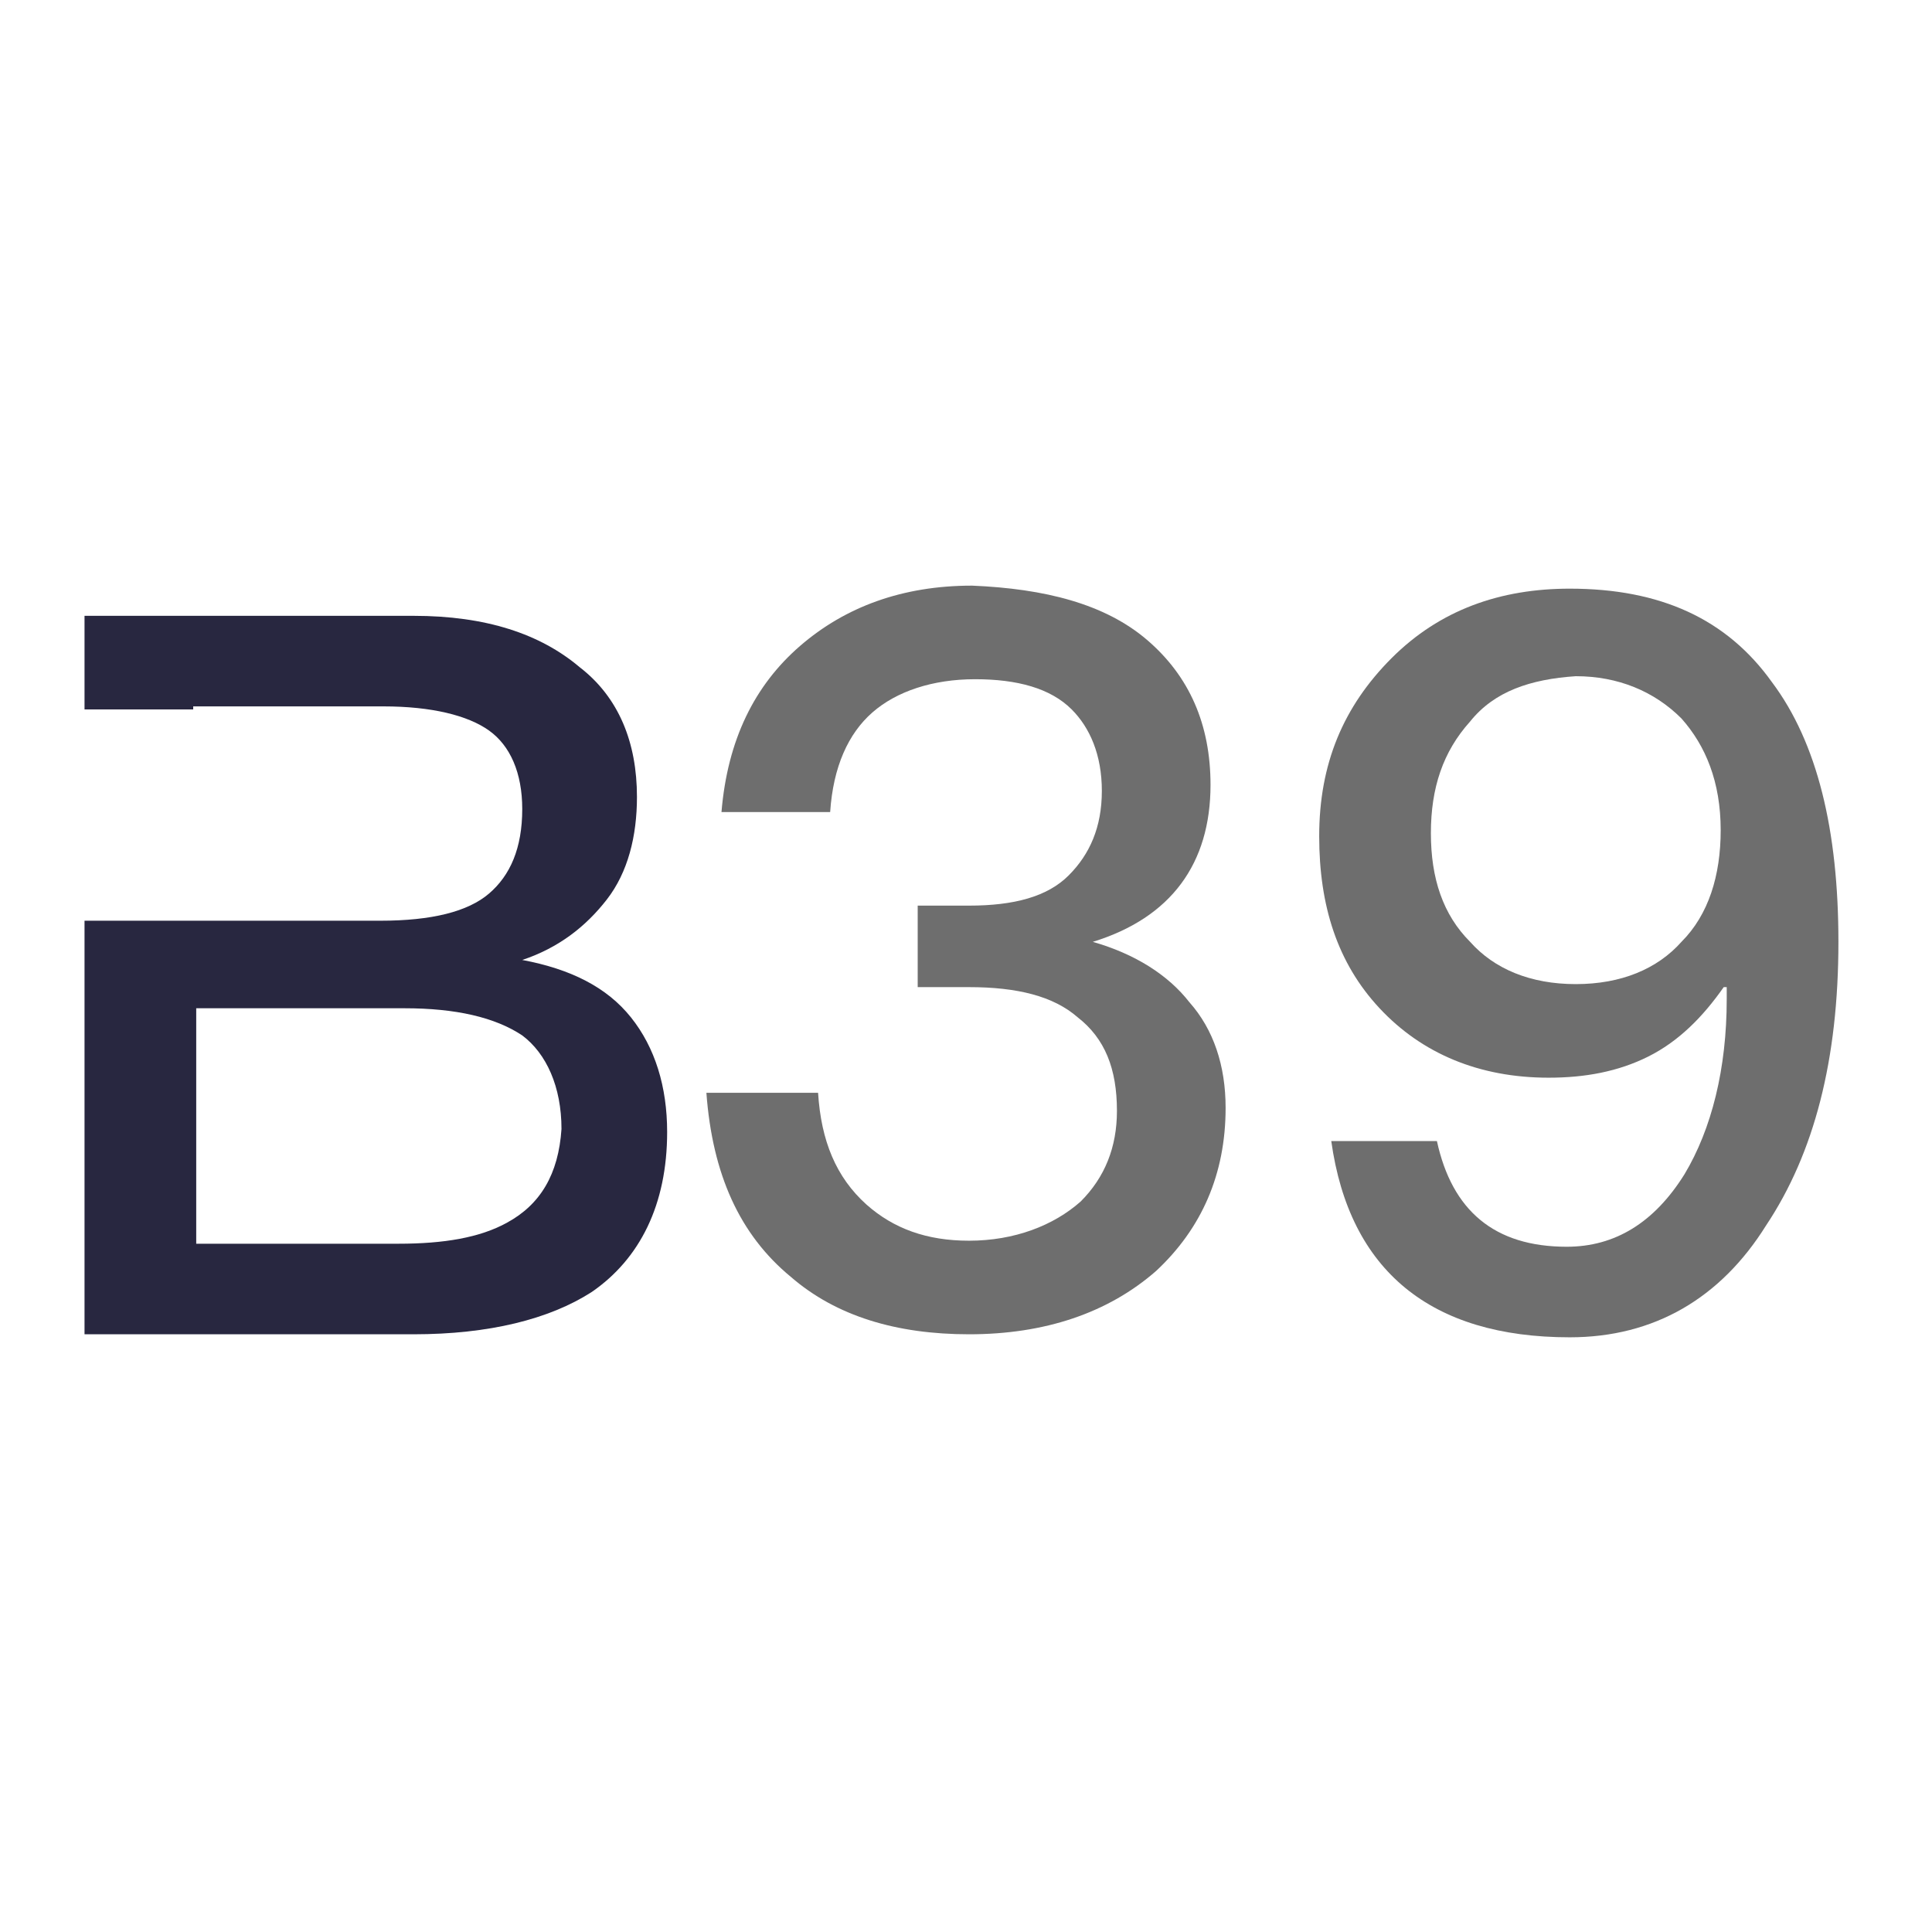 <?xml version="1.0" encoding="UTF-8"?> <!-- Generator: Adobe Illustrator 23.1.0, SVG Export Plug-In . SVG Version: 6.00 Build 0) --> <svg xmlns="http://www.w3.org/2000/svg" xmlns:xlink="http://www.w3.org/1999/xlink" version="1.1" id="Livello_1" x="0px" y="0px" viewBox="0 0 64 64" style="enable-background:new 0 0 64 64;" xml:space="preserve"> <style type="text/css"> .st0{fill:#282740;} .st1{fill:#6E6E6E;} </style> <path class="st0" d="M20.9,33.7c-0.8-1-2-1.6-3.6-1.9c1.2-0.4,2.1-1.1,2.8-2c0.7-0.9,1-2.1,1-3.4c0-1.8-0.6-3.3-1.9-4.3 c-1.3-1.1-3.1-1.7-5.5-1.7H2.8v3.1h3.6v-0.1h6.3c1.6,0,2.8,0.3,3.5,0.8c0.7,0.5,1.1,1.4,1.1,2.6c0,1.3-0.4,2.2-1.1,2.8 c-0.7,0.6-1.9,0.9-3.6,0.9H8.5v0H2.8v13.7h10.9c2.5,0,4.5-0.5,5.9-1.4c1.6-1.1,2.5-2.9,2.5-5.3C22.1,36,21.7,34.7,20.9,33.7z M16.8,40.5c-0.9,0.5-2.1,0.7-3.6,0.7H6.5v-7.8h6.9c1.7,0,3,0.3,3.9,0.9c0.8,0.6,1.3,1.7,1.3,3.1C18.5,38.9,17.9,39.9,16.8,40.5z"></path> <path class="st1" d="M38,21.2c1.4,1.2,2.1,2.8,2.1,4.8c0,2.6-1.3,4.4-3.9,5.2c1.4,0.4,2.5,1.1,3.2,2c0.8,0.9,1.2,2.1,1.2,3.5 c0,2.2-0.8,4-2.3,5.4c-1.6,1.4-3.7,2.1-6.2,2.1c-2.4,0-4.4-0.6-5.9-1.9c-1.7-1.4-2.6-3.4-2.8-6.1h3.7c0.1,1.6,0.6,2.8,1.6,3.7 c0.9,0.8,2,1.2,3.4,1.2c1.5,0,2.8-0.5,3.7-1.3c0.8-0.8,1.2-1.8,1.2-3c0-1.4-0.4-2.4-1.3-3.1c-0.8-0.7-2-1-3.6-1h-1.7V30h1.7 c1.5,0,2.6-0.3,3.3-1s1.1-1.6,1.1-2.8c0-1.2-0.4-2.1-1-2.7c-0.7-0.7-1.8-1-3.2-1c-1.4,0-2.6,0.4-3.4,1.1c-0.8,0.7-1.3,1.8-1.4,3.3 h-3.6c0.2-2.4,1.1-4.2,2.6-5.5c1.5-1.3,3.4-2,5.7-2C34.6,19.5,36.6,20,38,21.2z"></path> <path class="st1" d="M58.7,22.6c1.5,2,2.2,4.9,2.2,8.6c0,3.9-0.8,7-2.4,9.4C57,43,54.8,44.3,52,44.3c-4.6,0-7.3-2.2-7.9-6.5h3.5 c0.5,2.3,1.9,3.5,4.3,3.5c1.6,0,2.9-0.8,3.9-2.4c0.9-1.5,1.4-3.5,1.4-5.8c0-0.1,0-0.3,0-0.4h-0.1c-0.7,1-1.5,1.8-2.5,2.3 c-1,0.5-2.1,0.7-3.3,0.7c-2.3,0-4.2-0.8-5.6-2.3c-1.4-1.5-2-3.4-2-5.7c0-2.4,0.8-4.3,2.4-5.9c1.6-1.6,3.6-2.3,5.9-2.3 C55,19.5,57.2,20.5,58.7,22.6z M48.7,23.9c-0.9,1-1.3,2.2-1.3,3.7c0,1.5,0.4,2.7,1.3,3.6c0.8,0.9,2,1.4,3.5,1.4 c1.5,0,2.7-0.5,3.5-1.4c0.9-0.9,1.3-2.2,1.3-3.7c0-1.6-0.5-2.8-1.3-3.7c-0.9-0.9-2.1-1.4-3.5-1.4C50.7,22.5,49.5,22.9,48.7,23.9z"></path> </svg> 
